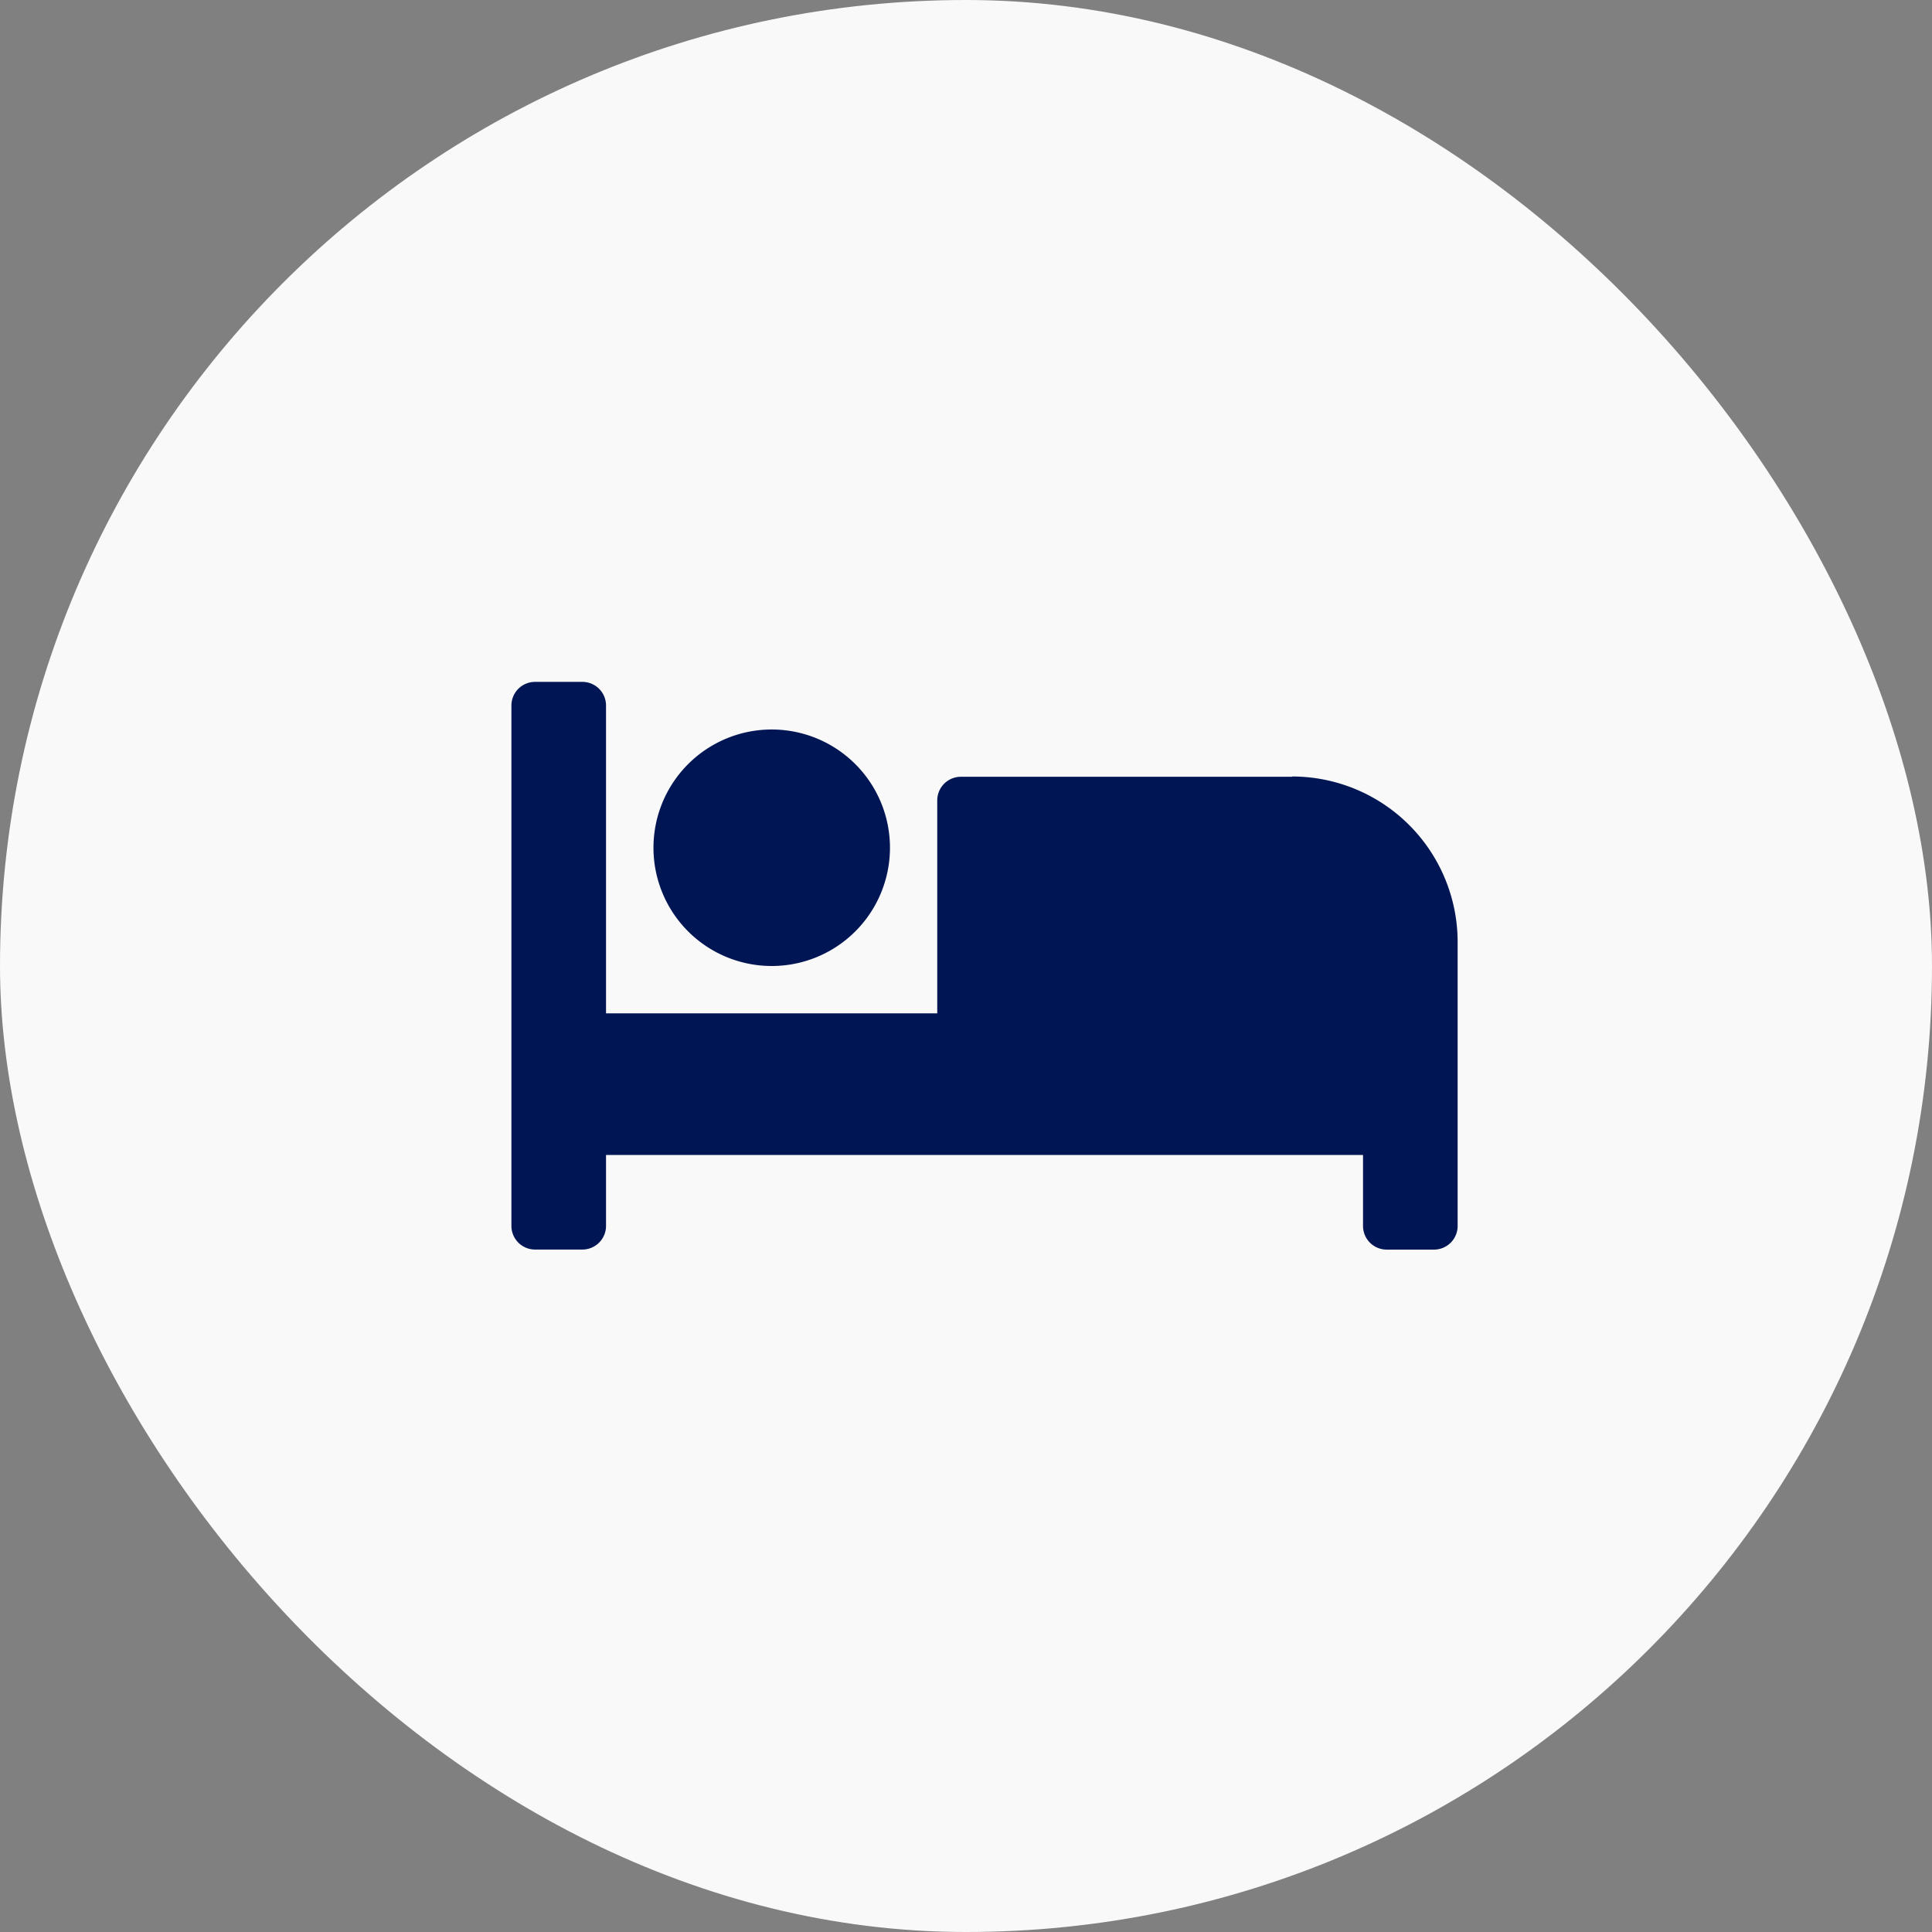 <svg xmlns="http://www.w3.org/2000/svg" width="34" height="34" viewBox="0 0 34 34"><rect x="0" y="0" width="34" height="34" fill="#808080" stroke="none"/><defs><style>.a{fill:#f9f9f9;}.b{fill:#001654;}</style></defs><g transform="translate(-716 -1057)"><rect class="a" width="34" height="34" rx="17" transform="translate(716 1057)"/><path class="b" d="M4.579,9.5a2.081,2.081,0,1,0-1.472-.612A2.081,2.081,0,0,0,4.579,9.5Zm9.158-3.33H7.91a.416.416,0,0,0-.416.416v3.747H1.665V4.916A.416.416,0,0,0,1.249,4.5H.416A.416.416,0,0,0,0,4.916v9.158a.416.416,0,0,0,.416.416h.833a.416.416,0,0,0,.416-.416V12.826H14.987v1.249a.416.416,0,0,0,.416.416h.833a.416.416,0,0,0,.416-.416v-5a2.914,2.914,0,0,0-2.914-2.91Z" transform="translate(725 1064.5)"/></g></svg>